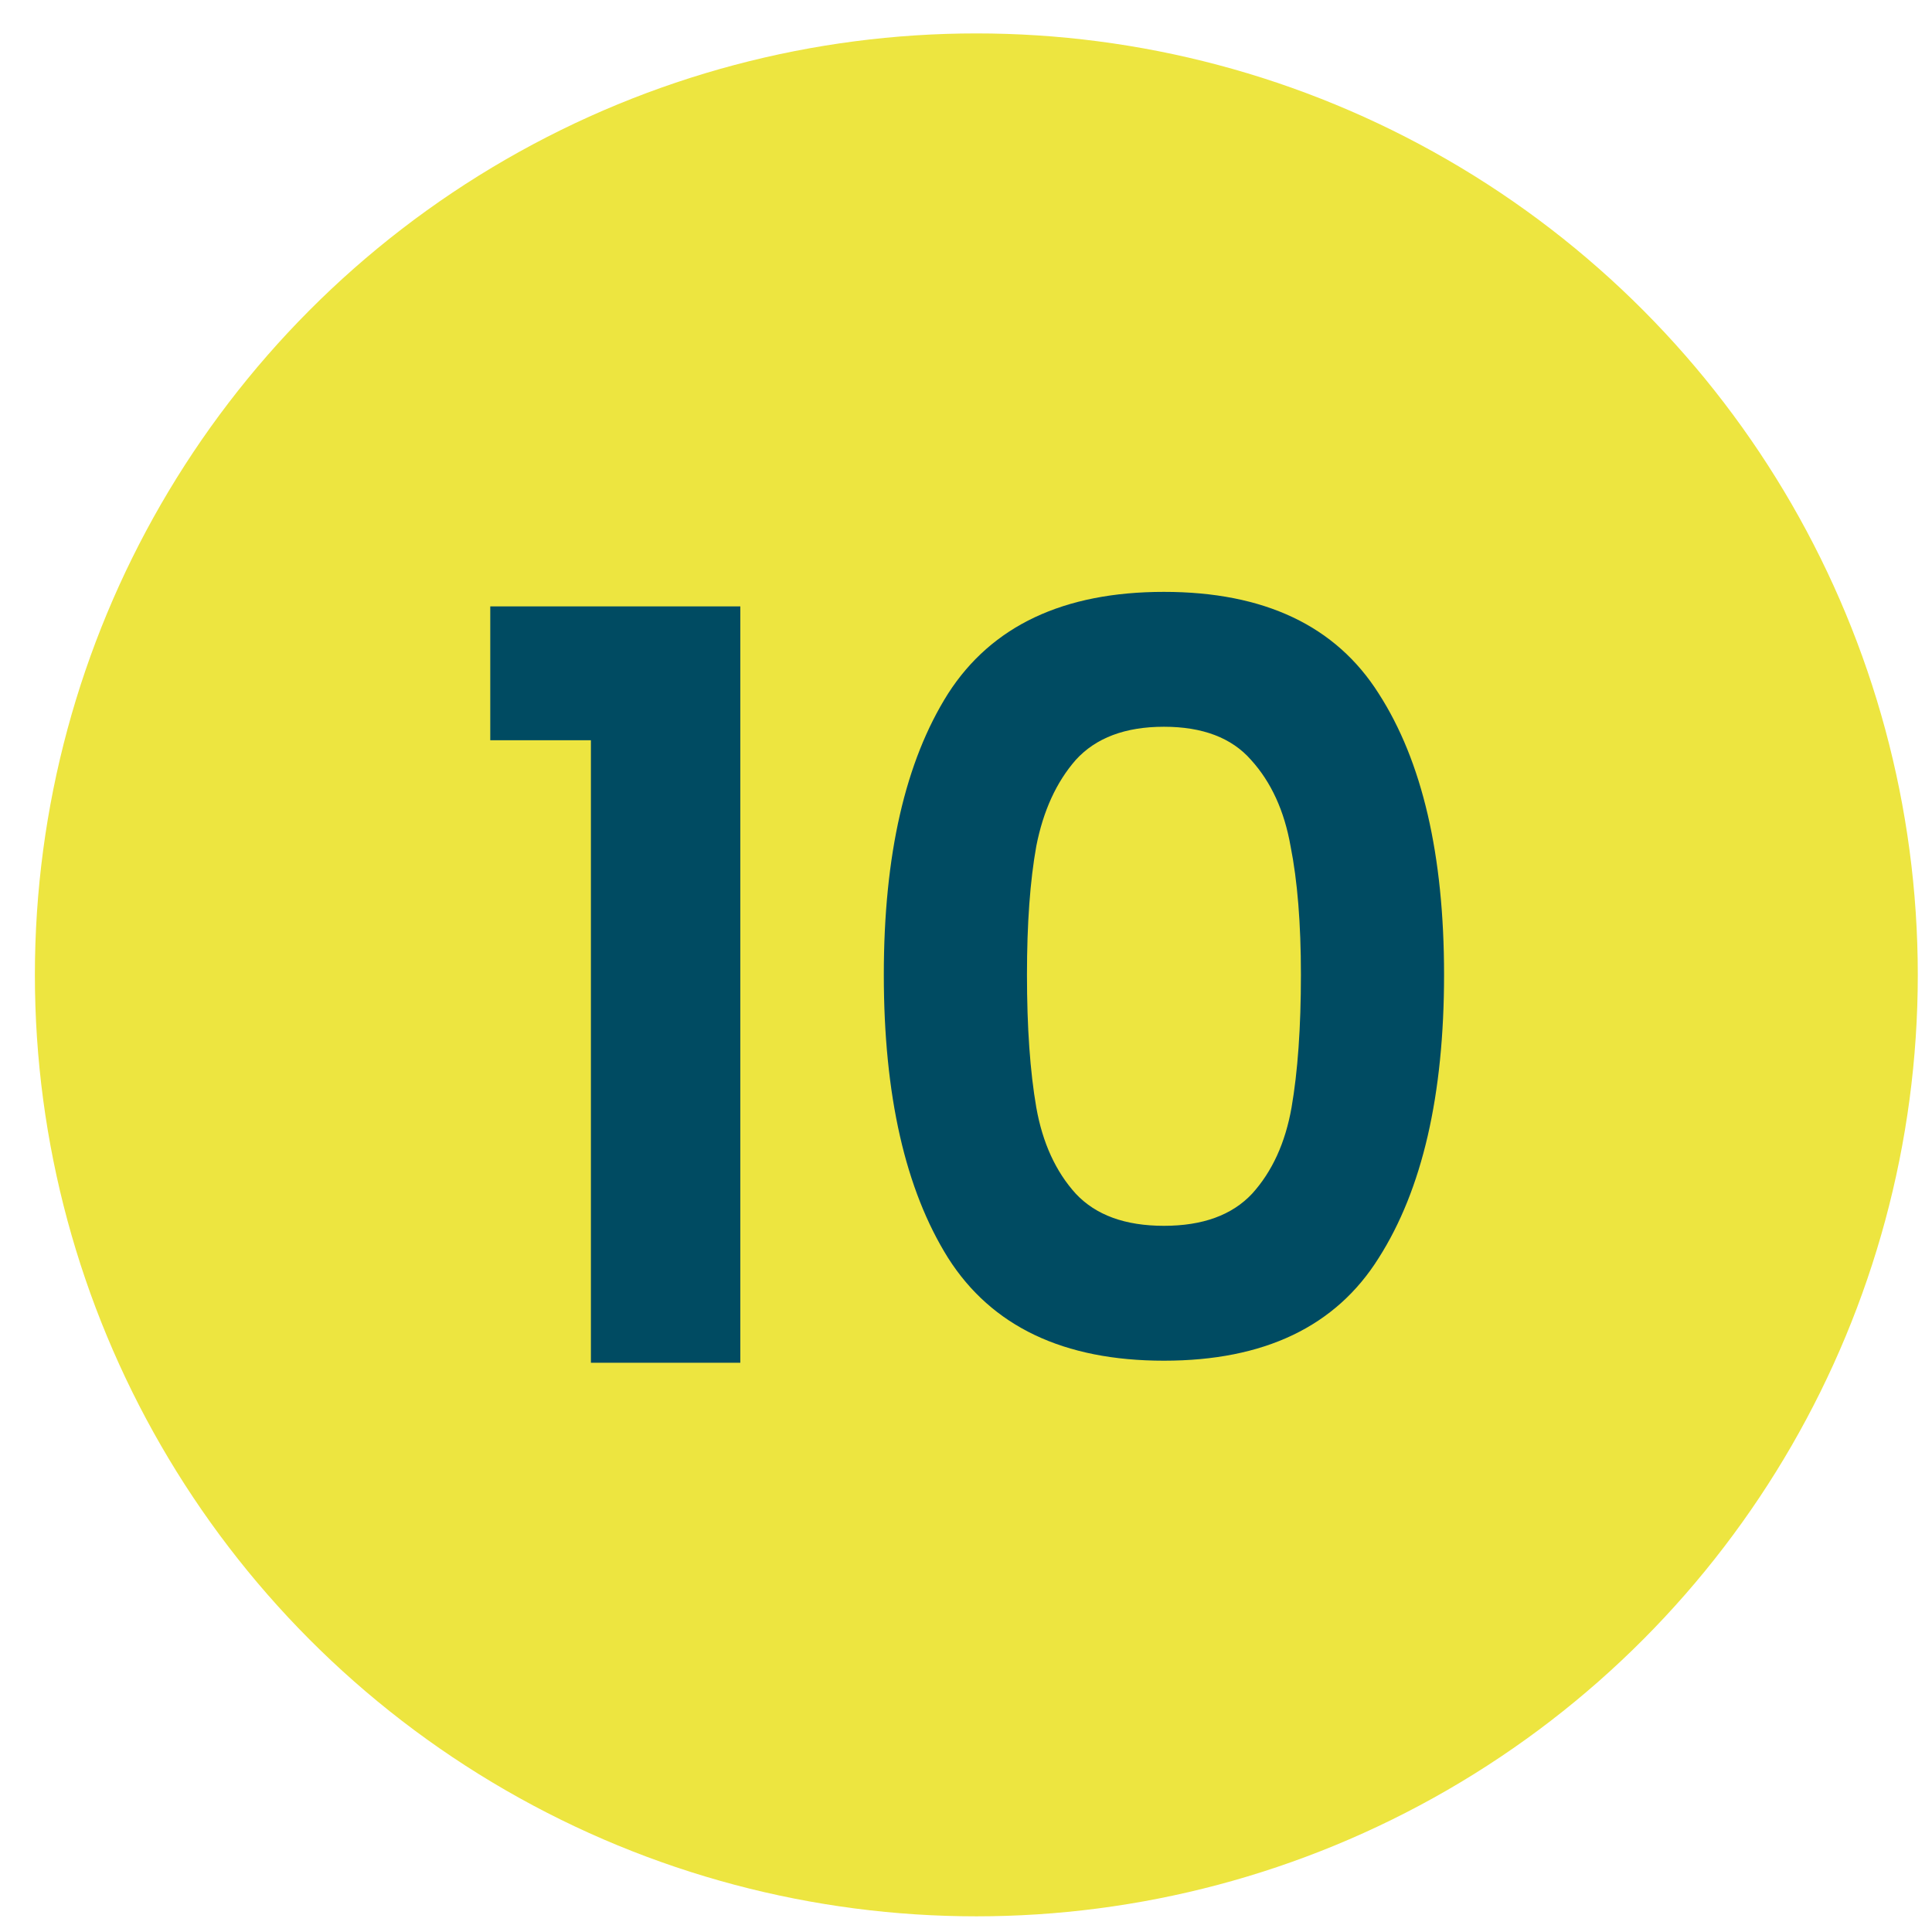 <svg xmlns="http://www.w3.org/2000/svg" width="54" height="54" viewBox="0 0 54 54" fill="none"><circle cx="27.289" cy="27.248" r="26.314" fill="#EDE540"></circle><path d="M13.703 20.69V16.949H20.692V38.09H16.516V20.69H13.703ZM24.703 27.244C24.703 23.9 25.302 21.28 26.5 19.385C27.718 17.491 29.729 16.543 32.532 16.543C35.336 16.543 37.337 17.491 38.535 19.385C39.754 21.28 40.362 23.9 40.362 27.244C40.362 30.608 39.754 33.247 38.535 35.161C37.337 37.075 35.336 38.032 32.532 38.032C29.729 38.032 27.718 37.075 26.5 35.161C25.302 33.247 24.703 30.608 24.703 27.244ZM36.361 27.244C36.361 25.814 36.264 24.615 36.071 23.648C35.897 22.662 35.529 21.86 34.968 21.241C34.427 20.623 33.615 20.313 32.532 20.313C31.45 20.313 30.628 20.623 30.067 21.241C29.526 21.86 29.159 22.662 28.965 23.648C28.791 24.615 28.704 25.814 28.704 27.244C28.704 28.714 28.791 29.951 28.965 30.956C29.14 31.942 29.507 32.745 30.067 33.363C30.628 33.963 31.45 34.262 32.532 34.262C33.615 34.262 34.437 33.963 34.998 33.363C35.558 32.745 35.925 31.942 36.099 30.956C36.273 29.951 36.361 28.714 36.361 27.244Z" fill="#004B62"></path></svg>